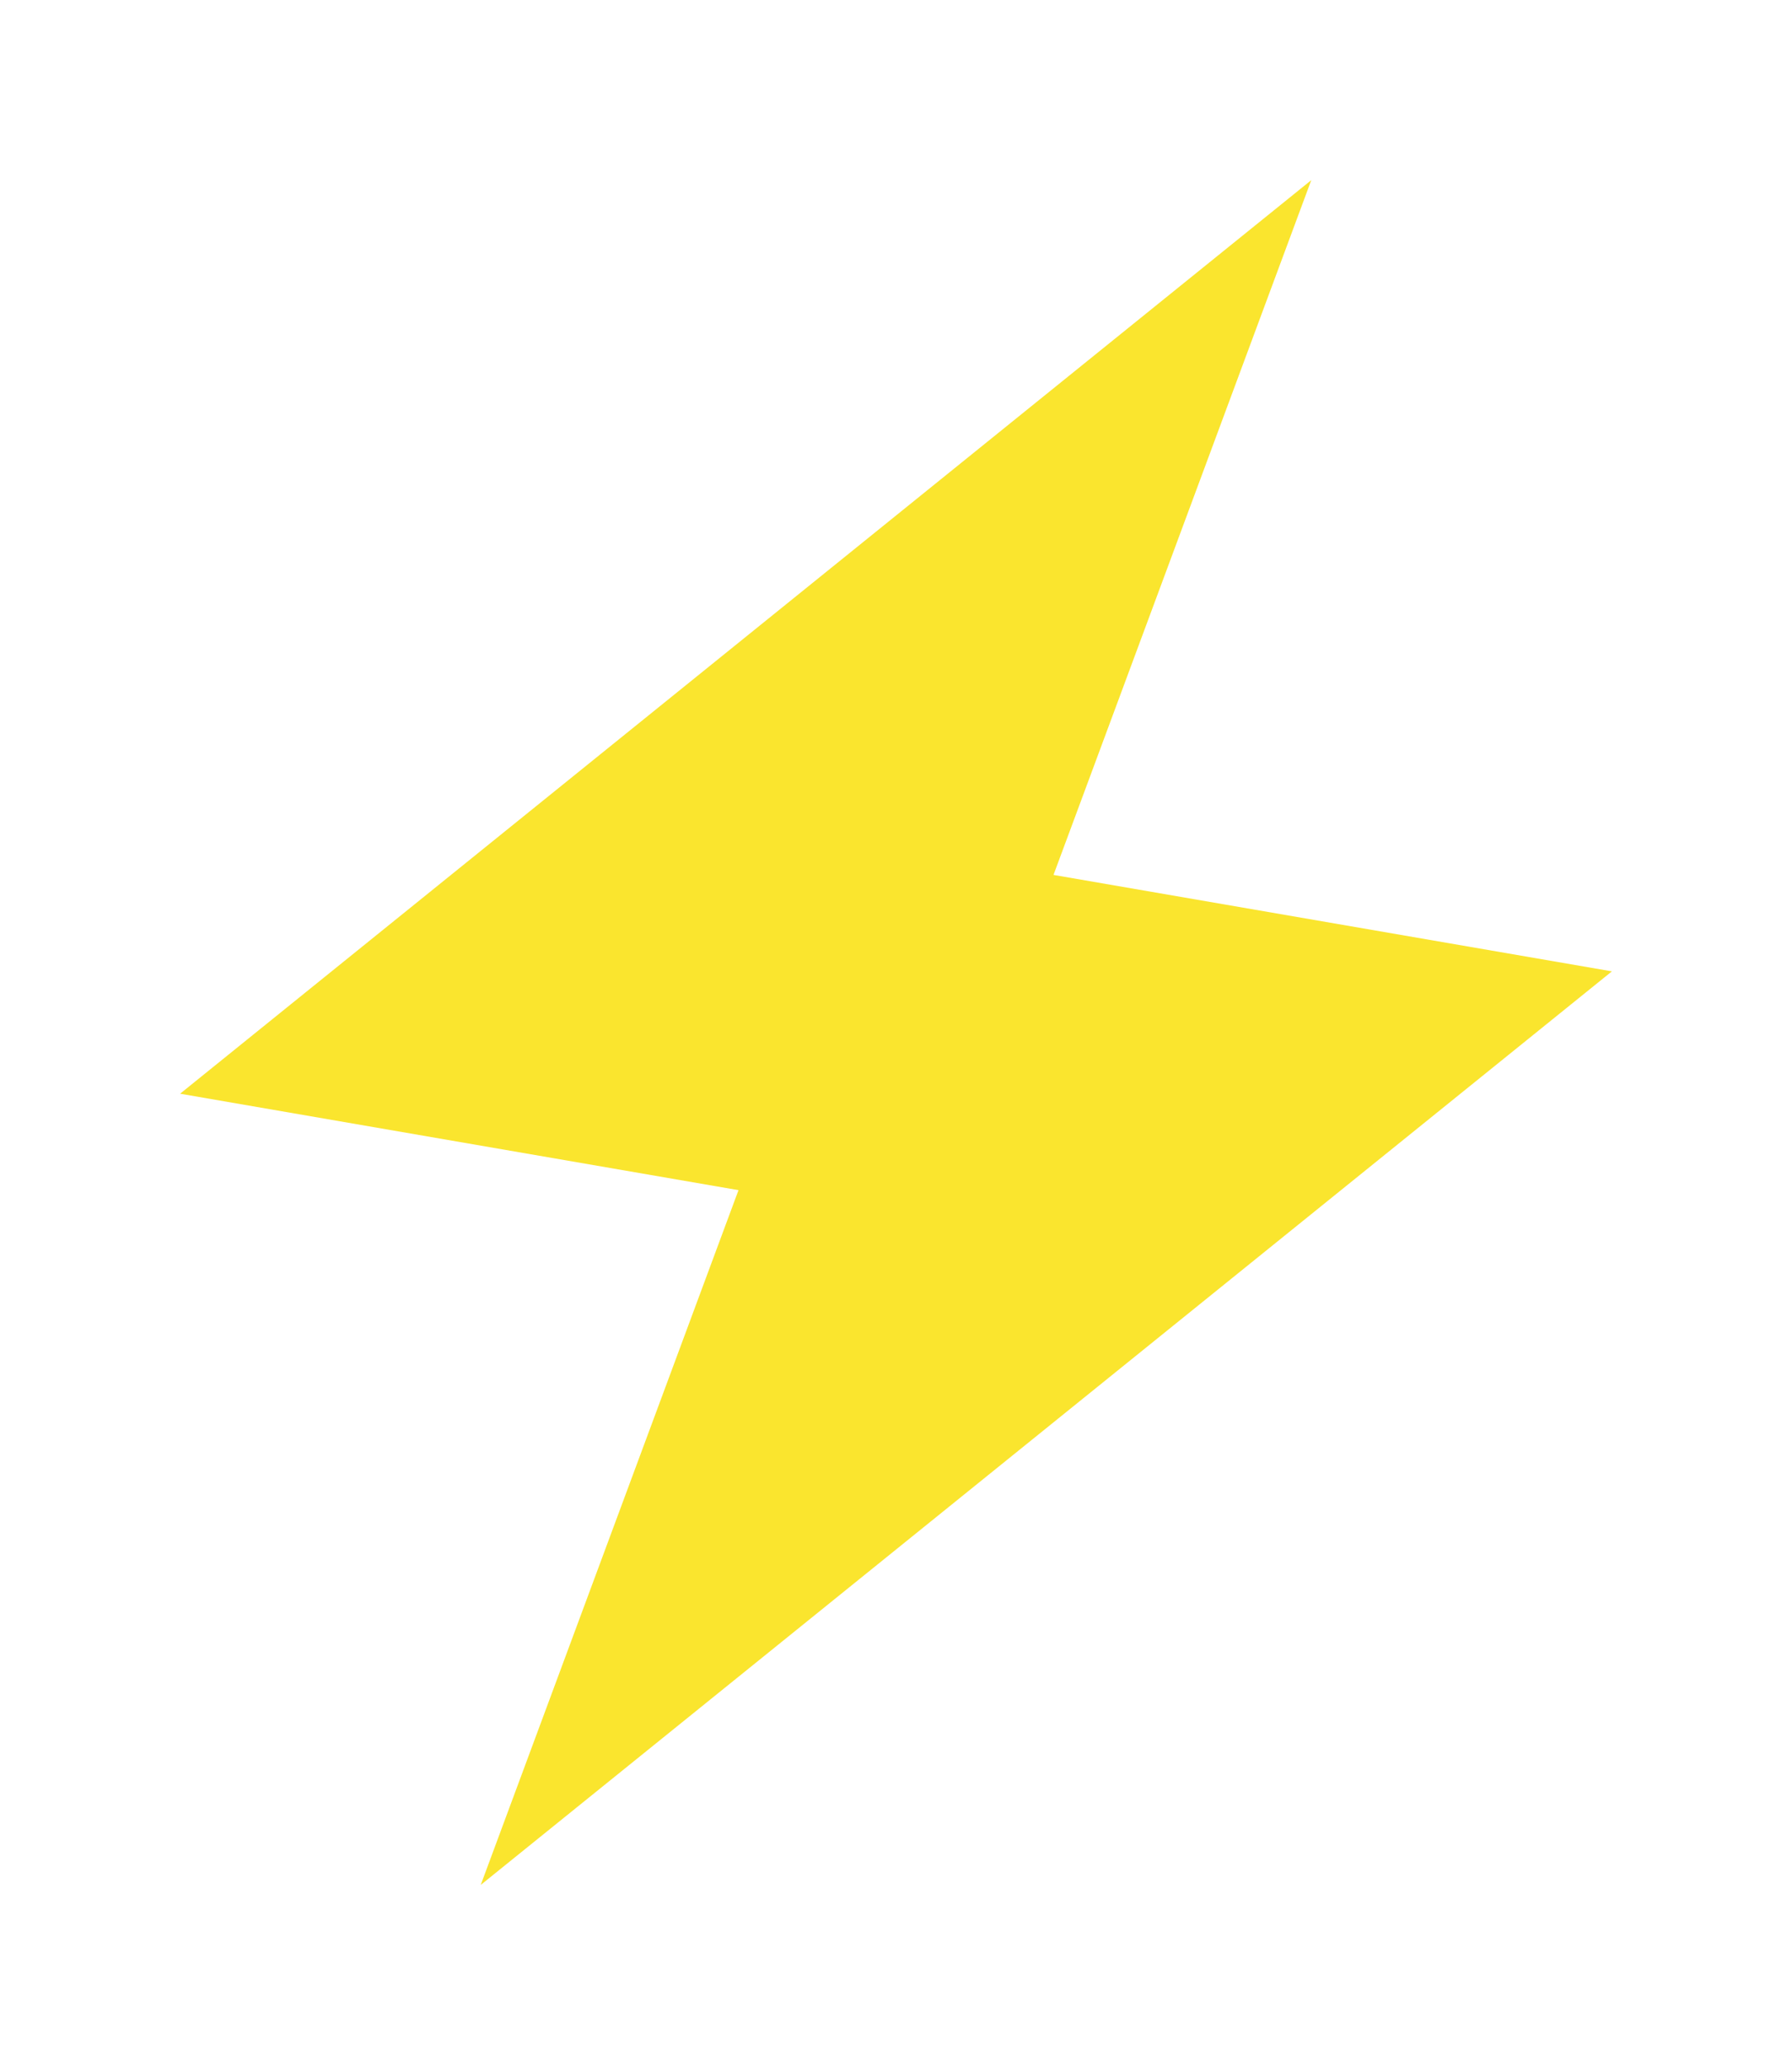 <?xml version="1.0" encoding="UTF-8"?> <svg xmlns="http://www.w3.org/2000/svg" width="398" height="459" viewBox="0 0 398 459" fill="none"> <g filter="url(#filter0_f_19_171)"> <path d="M358.001 215.69L233.983 194.274L291.233 40L40.001 242.856L164.019 264.272L106.769 418.546L358.001 215.69Z" fill="#FAE52E"></path> </g> <defs> <filter id="filter0_f_19_171" x="0" y="0" width="398" height="458.547" filterUnits="userSpaceOnUse" color-interpolation-filters="sRGB"> <feFlood flood-opacity="0" result="BackgroundImageFix"></feFlood> <feBlend mode="normal" in="SourceGraphic" in2="BackgroundImageFix" result="shape"></feBlend> <feGaussianBlur stdDeviation="5" result="effect1_foregroundBlur_19_171"></feGaussianBlur> </filter> </defs> </svg> 
